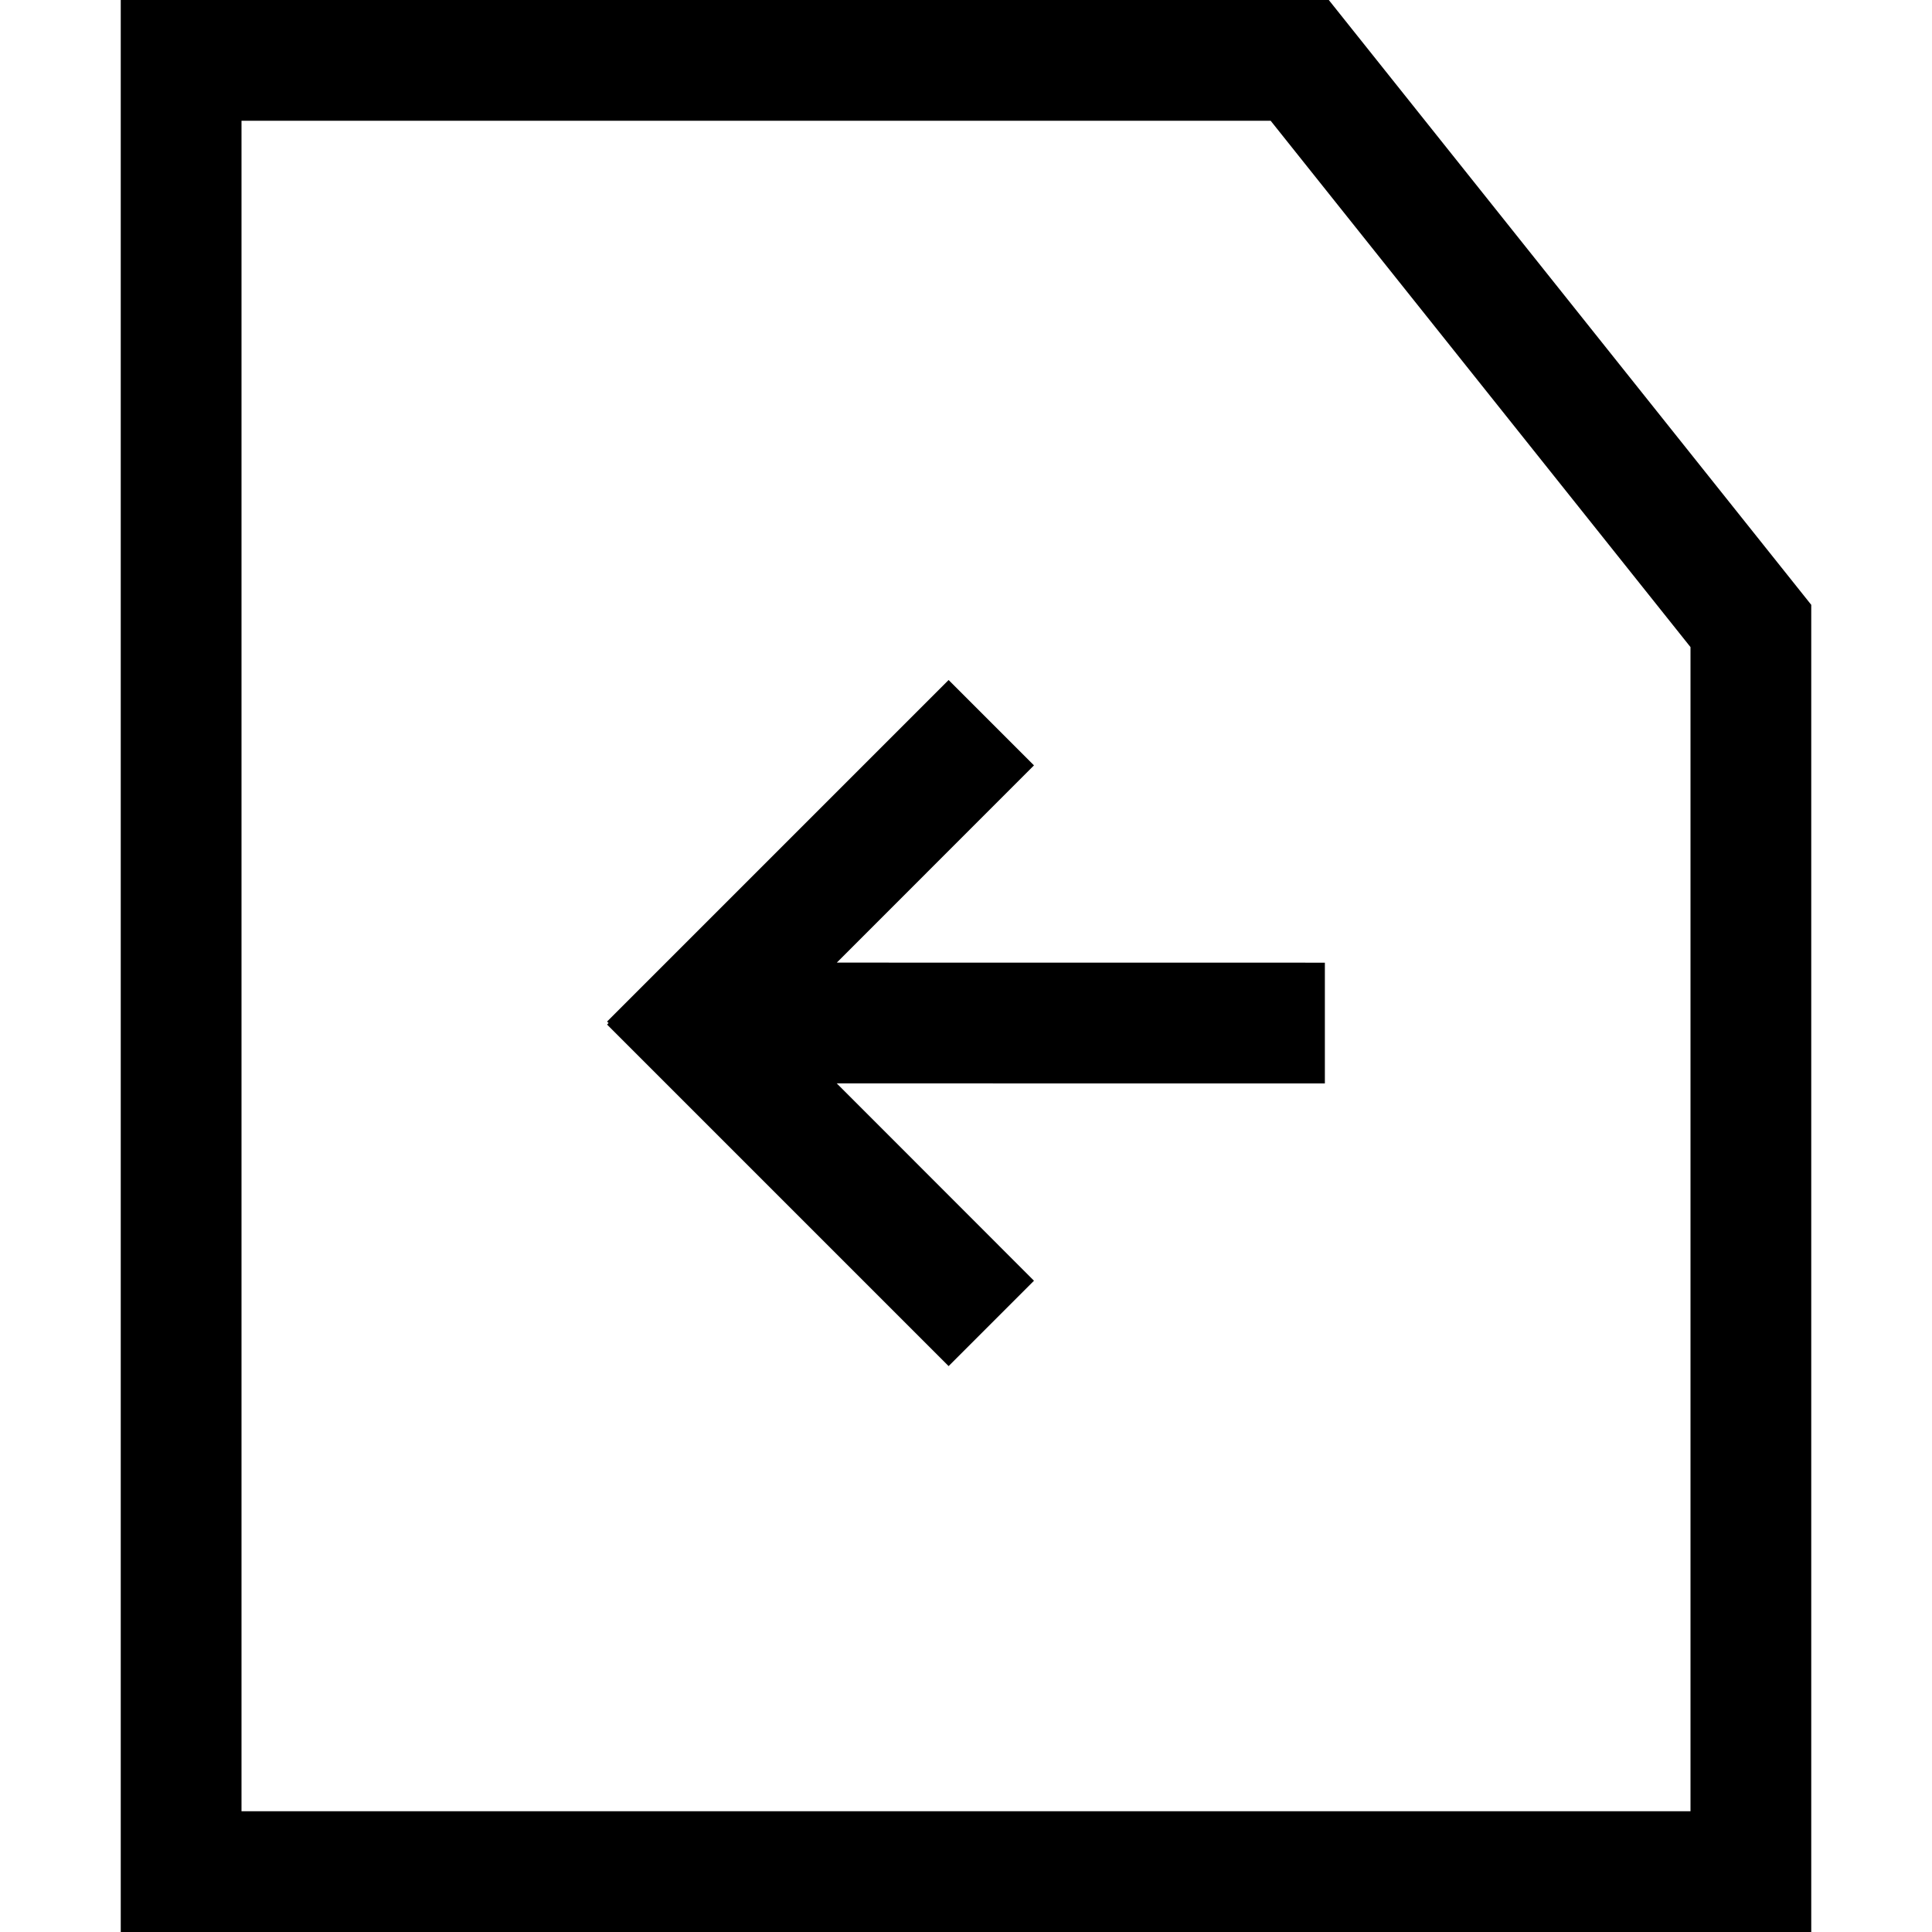 <?xml version="1.0" encoding="utf-8"?><!-- Uploaded to: SVG Repo, www.svgrepo.com, Generator: SVG Repo Mixer Tools -->
<svg width="800px" height="800px" viewBox="0 0 32 32" xmlns="http://www.w3.org/2000/svg">
<g fill="none" fill-rule="evenodd">
<path d="m0 0h32v32h-32z"/>
<path d="m22.009 0 7.991 10.018v21.982h-28v-32zm-.963 2h-17.046v28h24v-19.282zm-5.334 9.263 1.414 1.414-3.266 3.267 8.084.001v2l-8.085-.001 3.267 3.269-1.414 1.414-5.657-5.657.025-.025-.025-.025z" fill="#000000" fill-rule="nonzero"/>
</g>
</svg>